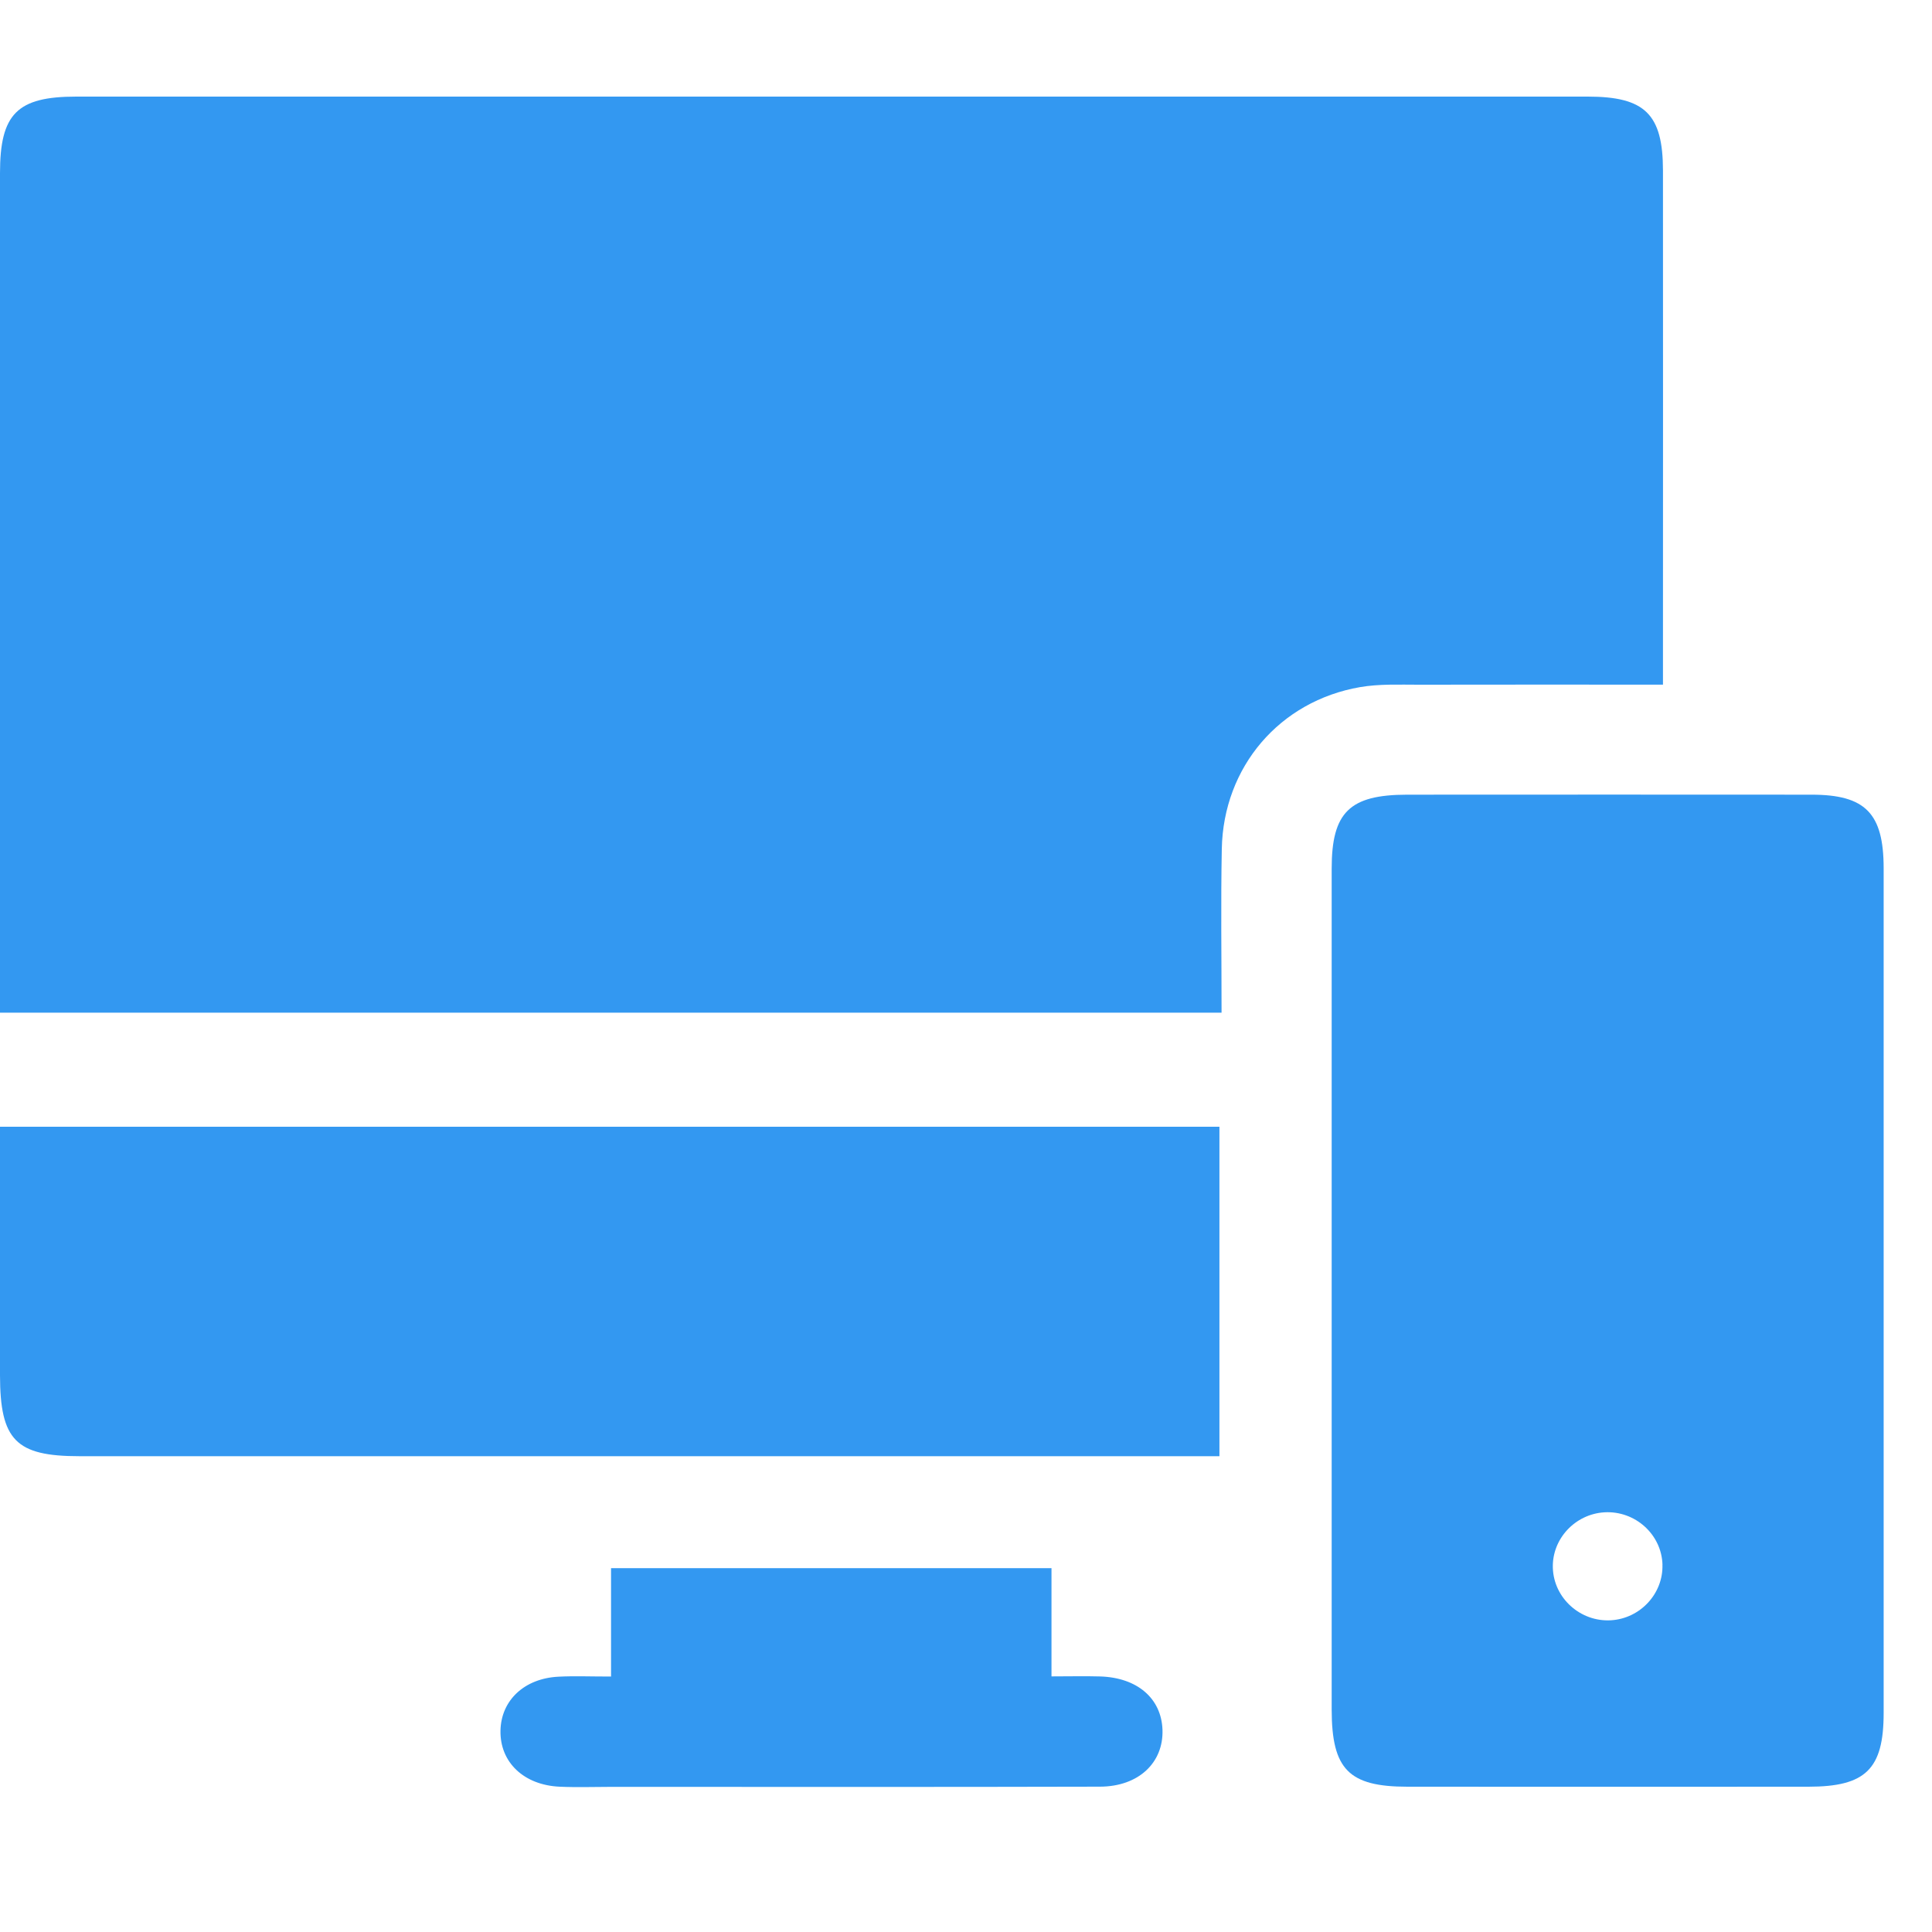 <svg width="40" height="40" viewBox="0 0 40 40" fill="none" xmlns="http://www.w3.org/2000/svg">
<path d="M0 20.966C0 20.688 0 20.463 0 20.238C0 14.687 0 9.135 0 3.585C0 2.356 0.355 2 1.579 2C12.011 2 22.441 2 32.873 2C34.058 2 34.428 2.364 34.43 3.53C34.433 6.825 34.43 10.121 34.43 13.416V14.175C32.705 14.175 31.039 14.172 29.373 14.176C28.968 14.176 28.555 14.158 28.159 14.226C26.493 14.514 25.328 15.878 25.296 17.576C25.274 18.688 25.291 19.801 25.291 20.966H0Z" fill="#3398F1"/>
<path d="M27.571 26.652C27.571 23.762 27.57 20.872 27.571 17.982C27.571 16.817 27.943 16.455 29.129 16.453C31.921 16.452 34.714 16.45 37.506 16.453C38.621 16.453 38.997 16.838 38.999 17.971C39 23.802 39 29.633 38.999 35.464C38.999 36.629 38.626 36.992 37.441 36.992C34.673 36.994 31.907 36.994 29.14 36.992C27.924 36.992 27.573 36.632 27.571 35.397C27.57 32.481 27.571 29.567 27.571 26.651V26.652ZM34.42 32.396C34.402 31.767 33.852 31.273 33.216 31.311C32.609 31.348 32.131 31.863 32.15 32.461C32.169 33.088 32.721 33.584 33.354 33.546C33.961 33.509 34.437 32.993 34.419 32.396H34.42Z" fill="#3398F1"/>
<path d="M0 23.328H25.247V30.149H24.478C16.865 30.149 9.254 30.149 1.642 30.149C0.327 30.149 0.002 29.814 0 28.474C0 26.781 0 25.087 0 23.328Z" fill="#3398F1"/>
<path d="M12.651 32.467H21.77V34.708C22.143 34.708 22.46 34.7 22.776 34.709C23.546 34.732 24.045 35.163 24.068 35.813C24.091 36.493 23.575 36.988 22.775 36.991C19.403 37 16.029 36.995 12.657 36.995C12.302 36.995 11.946 37.008 11.592 36.992C10.844 36.96 10.348 36.484 10.362 35.829C10.375 35.202 10.857 34.749 11.563 34.714C11.889 34.697 12.217 34.711 12.651 34.711V32.467Z" fill="#3398F1"/>
</svg>
